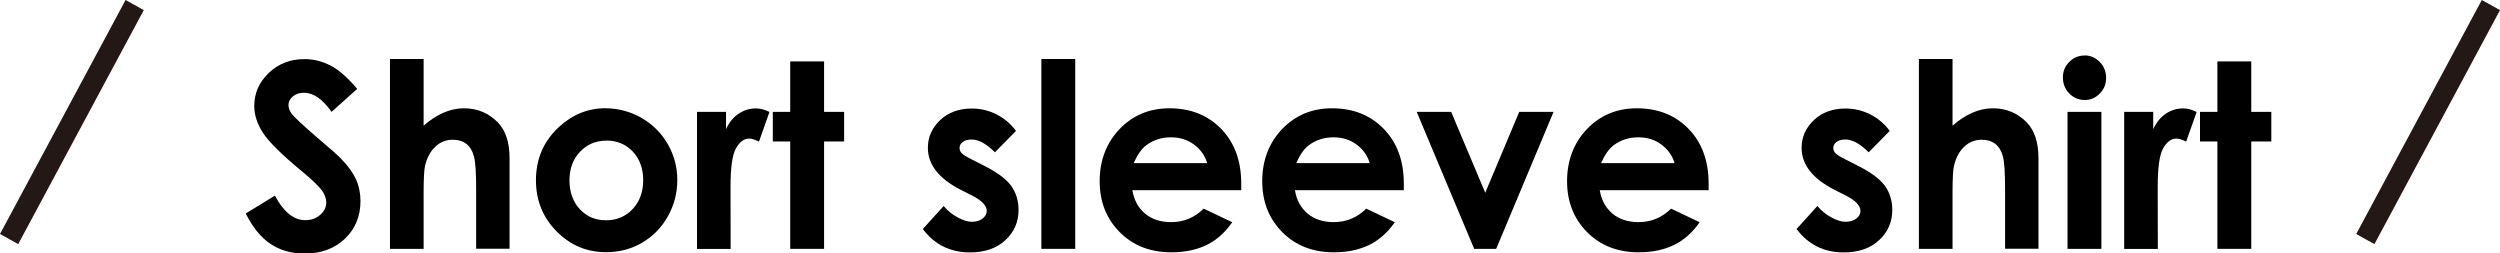 <?xml version="1.0" encoding="UTF-8"?><svg id="_レイヤー_2" xmlns="http://www.w3.org/2000/svg" viewBox="0 0 217 22"><defs><style>.cls-1{fill:#231815;}</style></defs><g id="_内容"><g><g><path d="M31.01,7.71l-2.23,2c-.78-1.11-1.58-1.66-2.39-1.66-.4,0-.72,.11-.97,.32-.25,.22-.38,.46-.38,.73s.09,.52,.27,.76c.24,.32,.98,1.01,2.21,2.07,1.15,.98,1.85,1.59,2.09,1.85,.61,.63,1.04,1.23,1.3,1.8,.25,.57,.38,1.2,.38,1.87,0,1.32-.45,2.41-1.35,3.27-.9,.86-2.07,1.29-3.51,1.29-1.13,0-2.11-.28-2.95-.84-.84-.56-1.55-1.44-2.15-2.64l2.53-1.55c.76,1.42,1.64,2.13,2.63,2.13,.52,0,.95-.15,1.3-.46s.53-.66,.53-1.06c0-.36-.13-.73-.4-1.09-.27-.36-.85-.92-1.76-1.67-1.73-1.43-2.84-2.53-3.34-3.31-.5-.78-.75-1.55-.75-2.32,0-1.11,.42-2.07,1.26-2.87s1.87-1.2,3.1-1.2c.79,0,1.54,.19,2.26,.56s1.49,1.05,2.32,2.03Z"/><path d="M33.85,5.12h2.92v5.79c.57-.5,1.15-.88,1.73-1.13s1.17-.38,1.77-.38c1.16,0,2.14,.41,2.94,1.22,.68,.71,1.02,1.74,1.02,3.11v7.86h-2.9v-5.21c0-1.38-.06-2.31-.19-2.8-.13-.49-.35-.85-.66-1.09s-.7-.36-1.16-.36c-.6,0-1.11,.2-1.53,.6-.43,.4-.72,.95-.89,1.64-.09,.36-.13,1.17-.13,2.45v4.78h-2.92V5.12Z"/><path d="M52.57,9.4c1.1,0,2.14,.28,3.12,.84,.97,.56,1.73,1.32,2.28,2.28,.55,.96,.82,2,.82,3.11s-.27,2.17-.82,3.15c-.55,.98-1.3,1.74-2.24,2.29s-1.99,.82-3.13,.82c-1.68,0-3.11-.61-4.3-1.82-1.19-1.21-1.78-2.69-1.78-4.42,0-1.86,.67-3.41,2.01-4.64,1.18-1.08,2.53-1.62,4.06-1.62Zm.05,2.81c-.91,0-1.67,.32-2.28,.97-.61,.64-.91,1.47-.91,2.47s.3,1.87,.9,2.51c.6,.64,1.36,.96,2.28,.96s1.69-.32,2.3-.97c.61-.65,.92-1.48,.92-2.5s-.3-1.85-.9-2.49c-.6-.64-1.37-.96-2.3-.96Z"/><path d="M60.5,9.71h2.52v1.5c.27-.59,.64-1.04,1.09-1.34s.95-.46,1.49-.46c.38,0,.78,.1,1.19,.31l-.91,2.57c-.34-.17-.63-.26-.85-.26-.45,0-.83,.28-1.15,.85s-.47,1.68-.47,3.34v.58s.01,4.81,.01,4.81h-2.92V9.71Z"/><path d="M68.59,5.33h2.94v4.38h1.74v2.57h-1.74v9.32h-2.94V12.28h-1.51v-2.57h1.51V5.33Z"/><path d="M88.18,11.37l-1.82,1.85c-.74-.74-1.41-1.11-2.01-1.11-.33,0-.59,.07-.78,.21-.19,.14-.28,.32-.28,.53,0,.16,.06,.31,.18,.44,.12,.13,.41,.32,.88,.55l1.08,.55c1.13,.57,1.91,1.15,2.34,1.74,.42,.59,.64,1.28,.64,2.08,0,1.06-.38,1.94-1.15,2.64-.76,.71-1.79,1.06-3.07,1.06-1.71,0-3.07-.68-4.09-2.03l1.81-2c.34,.41,.75,.74,1.21,.99s.87,.38,1.23,.38c.39,0,.7-.09,.94-.28,.24-.19,.36-.41,.36-.66,0-.46-.43-.91-1.28-1.34l-.99-.5c-1.89-.97-2.84-2.18-2.84-3.64,0-.94,.36-1.74,1.07-2.41,.71-.67,1.63-1,2.74-1,.76,0,1.48,.17,2.15,.51,.67,.34,1.24,.82,1.71,1.46Z"/><path d="M90.39,5.12h2.94V21.6h-2.94V5.12Z"/><path d="M107.73,16.51h-9.44c.14,.85,.5,1.52,1.09,2.02,.59,.5,1.35,.75,2.27,.75,1.1,0,2.04-.39,2.83-1.17l2.48,1.18c-.62,.89-1.36,1.55-2.22,1.97s-1.88,.64-3.07,.64c-1.84,0-3.33-.59-4.49-1.76-1.16-1.18-1.73-2.65-1.73-4.42s.58-3.32,1.73-4.52c1.15-1.2,2.6-1.8,4.33-1.8,1.84,0,3.34,.6,4.5,1.8,1.16,1.2,1.73,2.78,1.73,4.75v.57Zm-2.95-2.35c-.19-.66-.58-1.2-1.15-1.62s-1.23-.62-1.99-.62c-.82,0-1.54,.23-2.16,.7-.39,.29-.75,.81-1.08,1.54h6.37Z"/><path d="M121.84,16.51h-9.44c.14,.85,.5,1.52,1.09,2.02,.59,.5,1.35,.75,2.27,.75,1.1,0,2.04-.39,2.83-1.17l2.48,1.18c-.62,.89-1.36,1.55-2.22,1.97s-1.88,.64-3.07,.64c-1.84,0-3.33-.59-4.49-1.76-1.16-1.18-1.73-2.65-1.73-4.42s.58-3.32,1.73-4.52c1.15-1.2,2.6-1.8,4.33-1.8,1.84,0,3.34,.6,4.5,1.8,1.16,1.2,1.73,2.78,1.73,4.75v.57Zm-2.95-2.35c-.19-.66-.58-1.2-1.15-1.62s-1.23-.62-1.99-.62c-.82,0-1.54,.23-2.16,.7-.39,.29-.75,.81-1.08,1.54h6.37Z"/><path d="M122.97,9.71h2.99l2.96,7.02,2.95-7.02h2.98l-4.98,11.89h-1.91l-4.99-11.89Z"/><path d="M148.3,16.51h-9.44c.14,.85,.5,1.52,1.09,2.02,.59,.5,1.35,.75,2.27,.75,1.1,0,2.04-.39,2.83-1.17l2.48,1.18c-.62,.89-1.36,1.55-2.22,1.97s-1.88,.64-3.07,.64c-1.84,0-3.33-.59-4.49-1.76-1.16-1.18-1.73-2.65-1.73-4.42s.58-3.32,1.73-4.52c1.15-1.2,2.6-1.8,4.33-1.8,1.84,0,3.34,.6,4.5,1.8,1.16,1.2,1.73,2.78,1.73,4.75v.57Zm-2.95-2.35c-.19-.66-.58-1.2-1.15-1.62s-1.23-.62-1.99-.62c-.82,0-1.54,.23-2.16,.7-.39,.29-.75,.81-1.08,1.54h6.37Z"/><path d="M164.02,11.37l-1.82,1.85c-.74-.74-1.41-1.11-2.01-1.11-.33,0-.59,.07-.78,.21-.19,.14-.28,.32-.28,.53,0,.16,.06,.31,.18,.44,.12,.13,.41,.32,.88,.55l1.08,.55c1.13,.57,1.91,1.15,2.34,1.74,.42,.59,.64,1.28,.64,2.08,0,1.06-.38,1.94-1.15,2.64-.76,.71-1.79,1.06-3.07,1.06-1.71,0-3.07-.68-4.09-2.03l1.81-2c.34,.41,.75,.74,1.21,.99s.87,.38,1.23,.38c.39,0,.7-.09,.94-.28,.24-.19,.36-.41,.36-.66,0-.46-.43-.91-1.28-1.34l-.99-.5c-1.89-.97-2.84-2.18-2.84-3.64,0-.94,.36-1.74,1.07-2.41,.71-.67,1.63-1,2.74-1,.76,0,1.48,.17,2.15,.51,.67,.34,1.24,.82,1.71,1.46Z"/><path d="M166.56,5.12h2.92v5.79c.57-.5,1.15-.88,1.73-1.13s1.17-.38,1.77-.38c1.16,0,2.14,.41,2.94,1.22,.68,.71,1.02,1.74,1.02,3.11v7.86h-2.9v-5.21c0-1.38-.06-2.31-.19-2.8-.13-.49-.35-.85-.66-1.09s-.7-.36-1.16-.36c-.6,0-1.11,.2-1.53,.6-.43,.4-.72,.95-.89,1.64-.09,.36-.13,1.17-.13,2.45v4.78h-2.92V5.12Z"/><path d="M180.93,4.81c.52,0,.96,.19,1.33,.57,.37,.38,.55,.84,.55,1.38s-.18,.99-.55,1.36c-.37,.38-.8,.56-1.31,.56s-.97-.19-1.34-.57c-.37-.38-.55-.85-.55-1.39s.18-.97,.55-1.34c.36-.37,.8-.56,1.32-.56Zm-1.47,4.9h2.94v11.89h-2.94V9.71Z"/><path d="M184.38,9.71h2.52v1.5c.27-.59,.64-1.04,1.09-1.34s.95-.46,1.49-.46c.38,0,.78,.1,1.19,.31l-.91,2.57c-.34-.17-.63-.26-.85-.26-.45,0-.83,.28-1.15,.85s-.47,1.68-.47,3.34v.58s.01,4.81,.01,4.81h-2.92V9.71Z"/><path d="M192.47,5.33h2.94v4.38h1.74v2.57h-1.74v9.32h-2.94V12.28h-1.51v-2.57h1.51V5.33Z"/></g><polygon class="cls-1" points="1.58 21.19 0 20.31 10.9 0 12.48 .88 1.58 21.19"/><polygon class="cls-1" points="206.1 21.19 204.52 20.31 215.42 0 217 .88 206.1 21.19"/></g></g></svg>